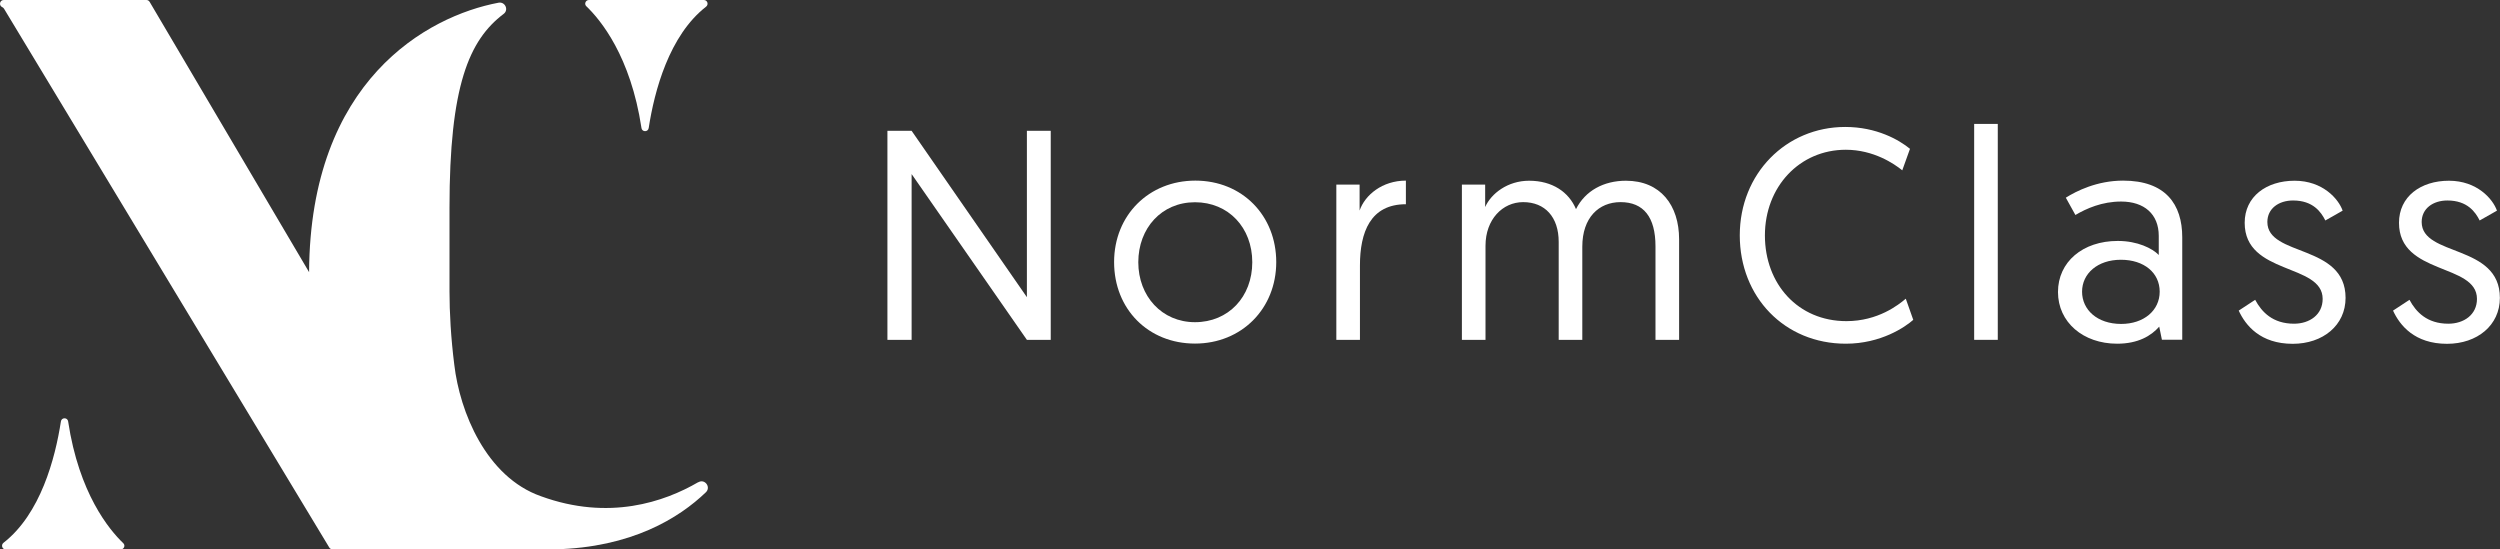 <?xml version="1.0" encoding="UTF-8"?>
<svg id="katman_2" data-name="katman 2" xmlns="http://www.w3.org/2000/svg" viewBox="0 0 213.85 46.99">
  <rect x="0" y="0" width="213.85" height="46.99" fill="#333333" stroke="none"/>
  <defs>
    <style>
      .cls-1 {
        fill: #fff;
        stroke-width: 0px;
      }
    </style>
  </defs>
  <g id="katman_1" data-name="katman 1">
    <g>
      <path class="cls-1" d="M5.83,36.05c-.05-.36-.57-.36-.62,0-.49,3.18-1.75,7.92-4.91,10.38-.24.19-.11.57.19.57h9.83c.29,0,.43-.35.22-.54-1.21-1.16-3.78-4.26-4.71-10.4Z"/>
      <path class="cls-1" d="M59.72,41.25c-2.89,1.68-7.63,3.32-13.44,1.2-4.71-1.65-6.95-7.24-7.42-11.25-.29-2.3-.41-4.48-.41-6.3v-7.13c0-10.43,1.67-14.34,4.63-16.58.46-.34.13-1.06-.43-.96-6.11,1.15-16.13,6.67-16.21,23.05L12.8.16c-.06-.1-.16-.16-.27-.16H.32C-.03,0-.12.47.19.61c.06.03.11.07.15.13l27.83,46.1c.06.09.16.15.27.15h19,0c6.6-.15,10.66-2.69,12.94-4.88.46-.44-.09-1.18-.64-.86Z"/>
      <path class="cls-1" d="M54.87,10.95c.05.36.57.36.62,0,.49-3.18,1.75-7.92,4.91-10.38.24-.19.11-.57-.19-.57h-9.83c-.29,0-.43.35-.22.54,1.21,1.16,3.78,4.26,4.71,10.4Z"/>
    </g>
    <g>
      <path class="cls-1" d="M75.91,11.19h2.07l9.86,14.23v-14.23h2.04v17.88h-2.04l-9.86-14.18v14.18h-2.07V11.19Z"/>
      <path class="cls-1" d="M102.25,15.45c4.01,0,6.92,2.99,6.92,6.97s-2.96,6.97-6.95,6.97-6.92-2.94-6.92-6.97,2.99-6.97,6.95-6.97ZM102.22,27.56c2.86,0,4.9-2.17,4.9-5.13s-2.04-5.13-4.9-5.13-4.85,2.22-4.85,5.13,2.02,5.13,4.85,5.13Z"/>
      <path class="cls-1" d="M120.26,17.47c-3.04,0-3.93,2.4-3.93,5.24v6.36h-2.02v-13.28h1.99v2.22c.46-1.33,1.94-2.56,3.96-2.56v2.02Z"/>
      <path class="cls-1" d="M143.63,29.07h-2.02v-8c0-2.5-1.02-3.78-2.99-3.78-1.86,0-3.27,1.33-3.27,3.81v7.97h-2.02v-8.38c0-2.12-1.17-3.4-3.04-3.4-1.76,0-3.22,1.48-3.22,3.73v8.05h-2.02v-13.28h1.99v1.92c.51-1.15,1.92-2.25,3.76-2.25,1.99,0,3.4.97,4.01,2.43.79-1.58,2.38-2.43,4.27-2.43,2.96,0,4.55,2.1,4.55,5.01v8.61Z"/>
      <path class="cls-1" d="M163.66,27.36c-.69.61-2.76,2.04-5.77,2.04-5.24,0-9.07-3.99-9.07-9.27s3.96-9.27,9.02-9.27c2.68,0,4.6,1.1,5.54,1.87l-.66,1.84c-.69-.56-2.45-1.76-4.83-1.76-3.96,0-6.92,3.17-6.92,7.33s2.84,7.33,6.97,7.33c2.71,0,4.47-1.4,5.08-1.92l.64,1.81Z"/>
      <path class="cls-1" d="M168.87,10.6h2.02v18.47h-2.02V10.6Z"/>
      <path class="cls-1" d="M181.16,20.61c1.69,0,2.96.64,3.5,1.2v-1.63c0-1.87-1.25-2.94-3.22-2.94-1.63,0-2.96.59-3.91,1.15l-.82-1.48c.89-.56,2.66-1.46,4.9-1.46,3.63,0,5.06,2.02,5.06,4.85v8.76h-1.74l-.23-1.12c-.69.79-1.81,1.46-3.6,1.46-2.91,0-5.06-1.84-5.06-4.42s2.12-4.37,5.11-4.37ZM181.44,27.71c1.94,0,3.3-1.15,3.3-2.76s-1.33-2.73-3.32-2.73-3.32,1.18-3.32,2.73,1.3,2.76,3.35,2.76Z"/>
      <path class="cls-1" d="M192.91,25.65c.56,1.05,1.51,2.04,3.32,2.04,1.33,0,2.45-.77,2.45-2.12,0-3.07-6.67-2.02-6.67-6.51,0-2.25,1.86-3.6,4.27-3.6s3.76,1.56,4.11,2.56l-1.48.84c-.36-.72-1.05-1.71-2.76-1.71-1.23,0-2.2.69-2.2,1.84,0,2.99,6.69,1.86,6.69,6.49,0,2.35-1.94,3.93-4.52,3.93-2.78,0-4.04-1.58-4.62-2.84l1.4-.92Z"/>
      <path class="cls-1" d="M206.11,25.65c.56,1.05,1.51,2.04,3.32,2.04,1.33,0,2.45-.77,2.45-2.12,0-3.07-6.67-2.02-6.67-6.51,0-2.25,1.86-3.6,4.27-3.6s3.76,1.56,4.11,2.56l-1.48.84c-.36-.72-1.05-1.71-2.76-1.71-1.23,0-2.2.69-2.2,1.84,0,2.99,6.69,1.86,6.69,6.49,0,2.35-1.94,3.93-4.52,3.93-2.78,0-4.04-1.58-4.62-2.84l1.4-.92Z"/>
    </g>
  </g>
</svg>